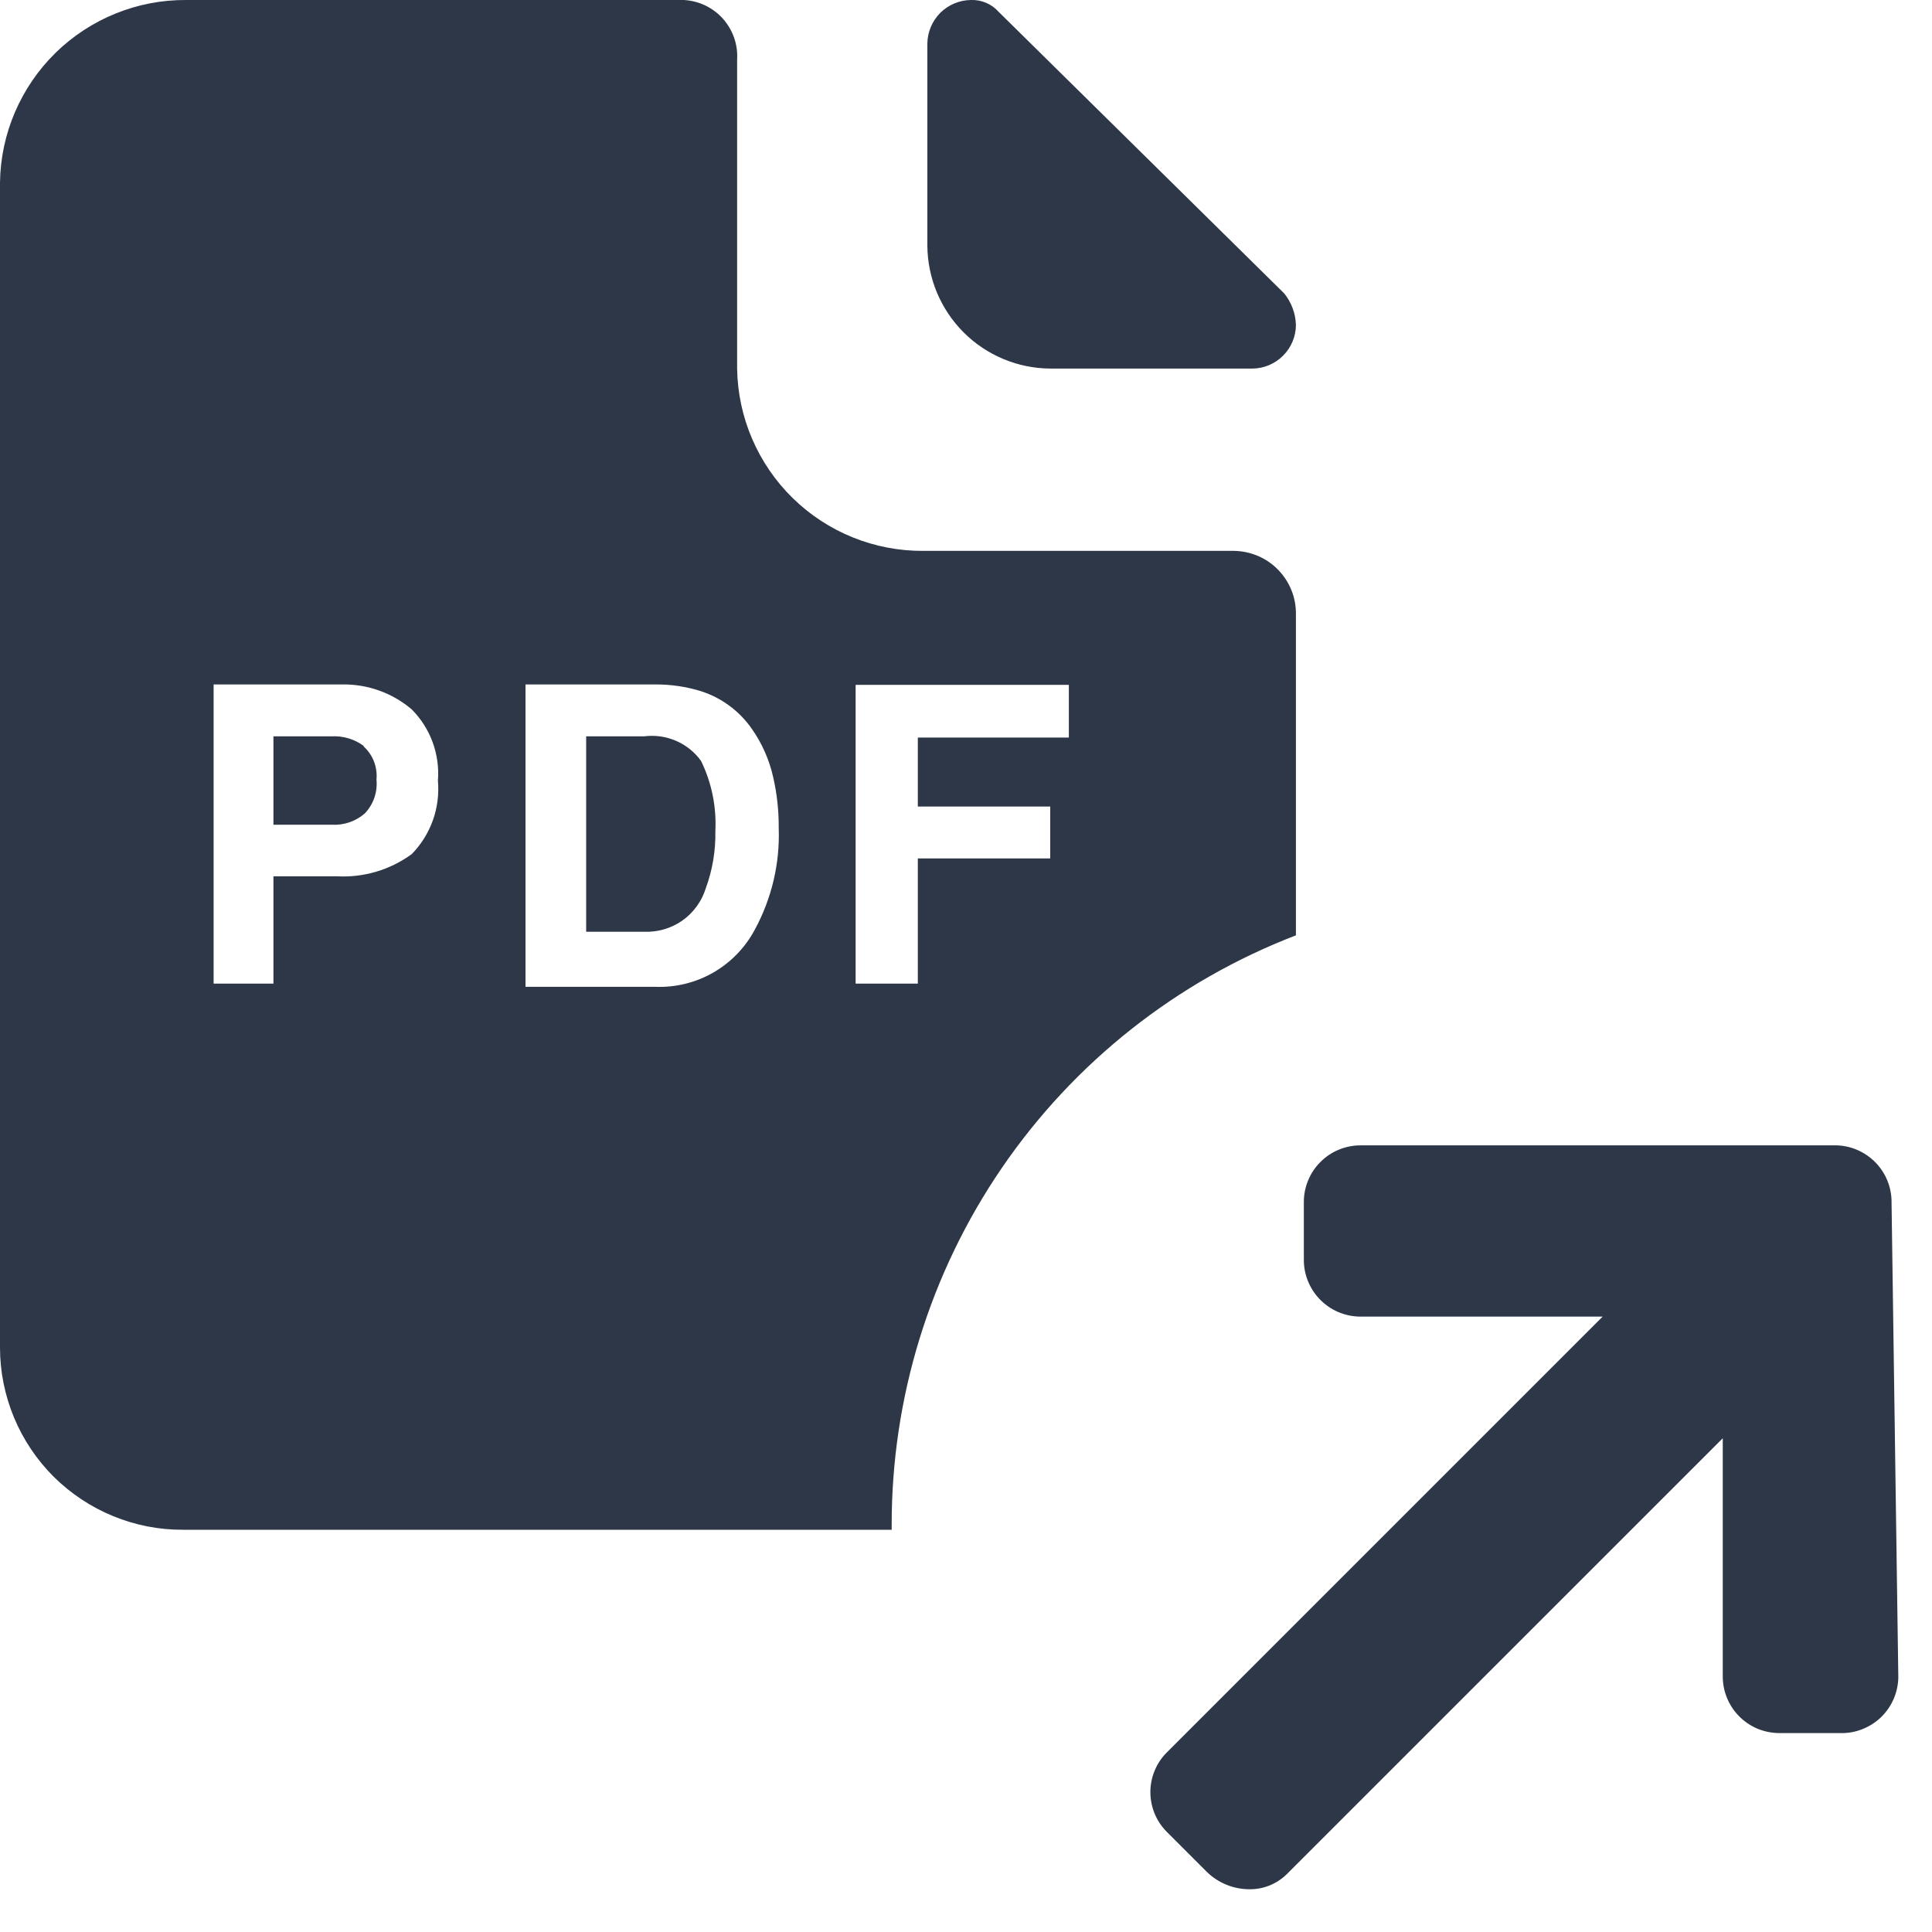 <svg width="30" height="30" viewBox="0 0 30 30" fill="none" xmlns="http://www.w3.org/2000/svg">
<path d="M16.308 5.723H19.447C19.626 5.722 19.797 5.65 19.923 5.523C20.05 5.397 20.122 5.226 20.123 5.047C20.118 4.867 20.053 4.693 19.939 4.554L15.508 0.185C15.454 0.124 15.388 0.076 15.313 0.044C15.239 0.012 15.158 -0.003 15.077 0C14.898 0.002 14.727 0.074 14.6 0.2C14.474 0.327 14.402 0.498 14.4 0.677V3.816C14.404 4.321 14.606 4.804 14.963 5.161C15.32 5.518 15.803 5.72 16.308 5.723Z" fill="#2D3748"/>
<path d="M29.372 18.677C29.375 18.446 29.288 18.223 29.128 18.056C28.967 17.889 28.748 17.791 28.517 17.785H21.132C21.015 17.784 20.9 17.807 20.792 17.851C20.684 17.895 20.586 17.96 20.504 18.043C20.421 18.125 20.356 18.223 20.312 18.331C20.267 18.439 20.245 18.555 20.246 18.671V19.557C20.244 19.789 20.334 20.011 20.495 20.177C20.656 20.343 20.876 20.439 21.108 20.444H24.886L18.117 27.213C17.954 27.376 17.863 27.598 17.863 27.828C17.863 28.059 17.954 28.28 18.117 28.444L18.732 29.059C18.82 29.147 18.925 29.217 19.04 29.264C19.155 29.312 19.278 29.336 19.403 29.336C19.51 29.337 19.616 29.317 19.715 29.277C19.815 29.236 19.905 29.177 19.981 29.102L26.751 22.333V26.025C26.75 26.141 26.772 26.256 26.816 26.364C26.86 26.471 26.924 26.569 27.006 26.651C27.088 26.734 27.185 26.799 27.292 26.844C27.399 26.888 27.515 26.911 27.631 26.911H28.572C28.688 26.915 28.804 26.895 28.912 26.853C29.021 26.811 29.12 26.749 29.204 26.669C29.288 26.589 29.355 26.493 29.402 26.387C29.449 26.28 29.474 26.166 29.477 26.05L29.372 18.677Z" fill="#2D3748"/>
<path d="M10 11.434H9.102V14.468H10C10.212 14.477 10.422 14.416 10.596 14.294C10.769 14.171 10.898 13.994 10.96 13.791C11.064 13.508 11.114 13.207 11.108 12.905C11.127 12.529 11.051 12.154 10.886 11.816C10.787 11.678 10.652 11.57 10.496 11.503C10.34 11.436 10.168 11.412 10 11.434Z" fill="#2D3748"/>
<path d="M5.655 11.588C5.507 11.477 5.324 11.422 5.138 11.434H4.246V12.806H5.145C5.333 12.818 5.518 12.757 5.661 12.634C5.729 12.565 5.78 12.481 5.812 12.39C5.844 12.298 5.855 12.201 5.846 12.105C5.855 12.009 5.841 11.912 5.806 11.822C5.771 11.732 5.715 11.652 5.643 11.588H5.655Z" fill="#2D3748"/>
<path d="M19.163 8.554H14.338C13.581 8.559 12.851 8.265 12.309 7.734C11.768 7.204 11.457 6.481 11.446 5.723V0.924C11.453 0.809 11.437 0.694 11.399 0.585C11.361 0.477 11.302 0.377 11.226 0.291C11.149 0.205 11.056 0.135 10.952 0.085C10.849 0.036 10.736 0.007 10.621 0H2.892C2.134 -0.005 1.405 0.29 0.863 0.82C0.322 1.351 0.011 2.073 1.26458e-10 2.831V20.924C-3.52333e-06 21.296 0.074 21.665 0.217 22.01C0.36 22.354 0.569 22.666 0.833 22.93C1.098 23.192 1.411 23.401 1.756 23.542C2.101 23.684 2.47 23.756 2.843 23.754H13.846V23.693C13.841 21.709 14.438 19.769 15.559 18.132C16.68 16.495 18.271 15.236 20.123 14.524V9.539C20.125 9.411 20.101 9.284 20.054 9.166C20.006 9.047 19.936 8.939 19.847 8.848C19.758 8.756 19.652 8.683 19.534 8.633C19.417 8.583 19.291 8.556 19.163 8.554ZM6.394 13.262C6.058 13.508 5.647 13.63 5.231 13.607H4.246V15.274H3.317V10.628H5.311C5.707 10.621 6.092 10.759 6.394 11.016C6.537 11.16 6.648 11.334 6.718 11.525C6.788 11.716 6.816 11.921 6.8 12.123C6.818 12.331 6.792 12.541 6.722 12.737C6.651 12.934 6.54 13.113 6.394 13.262ZM11.723 14.431C11.575 14.712 11.349 14.945 11.074 15.103C10.798 15.261 10.483 15.337 10.166 15.323H8.16V10.628H10.166C10.41 10.626 10.653 10.661 10.886 10.733C11.206 10.836 11.482 11.041 11.674 11.317C11.833 11.543 11.946 11.799 12.006 12.068C12.066 12.329 12.094 12.595 12.092 12.862C12.111 13.409 11.983 13.95 11.723 14.431ZM16.597 11.453H14.252V12.524H16.308V13.33H14.252V15.274H13.286V10.634H16.597V11.453Z" fill="#2D3748"/>
</svg>
